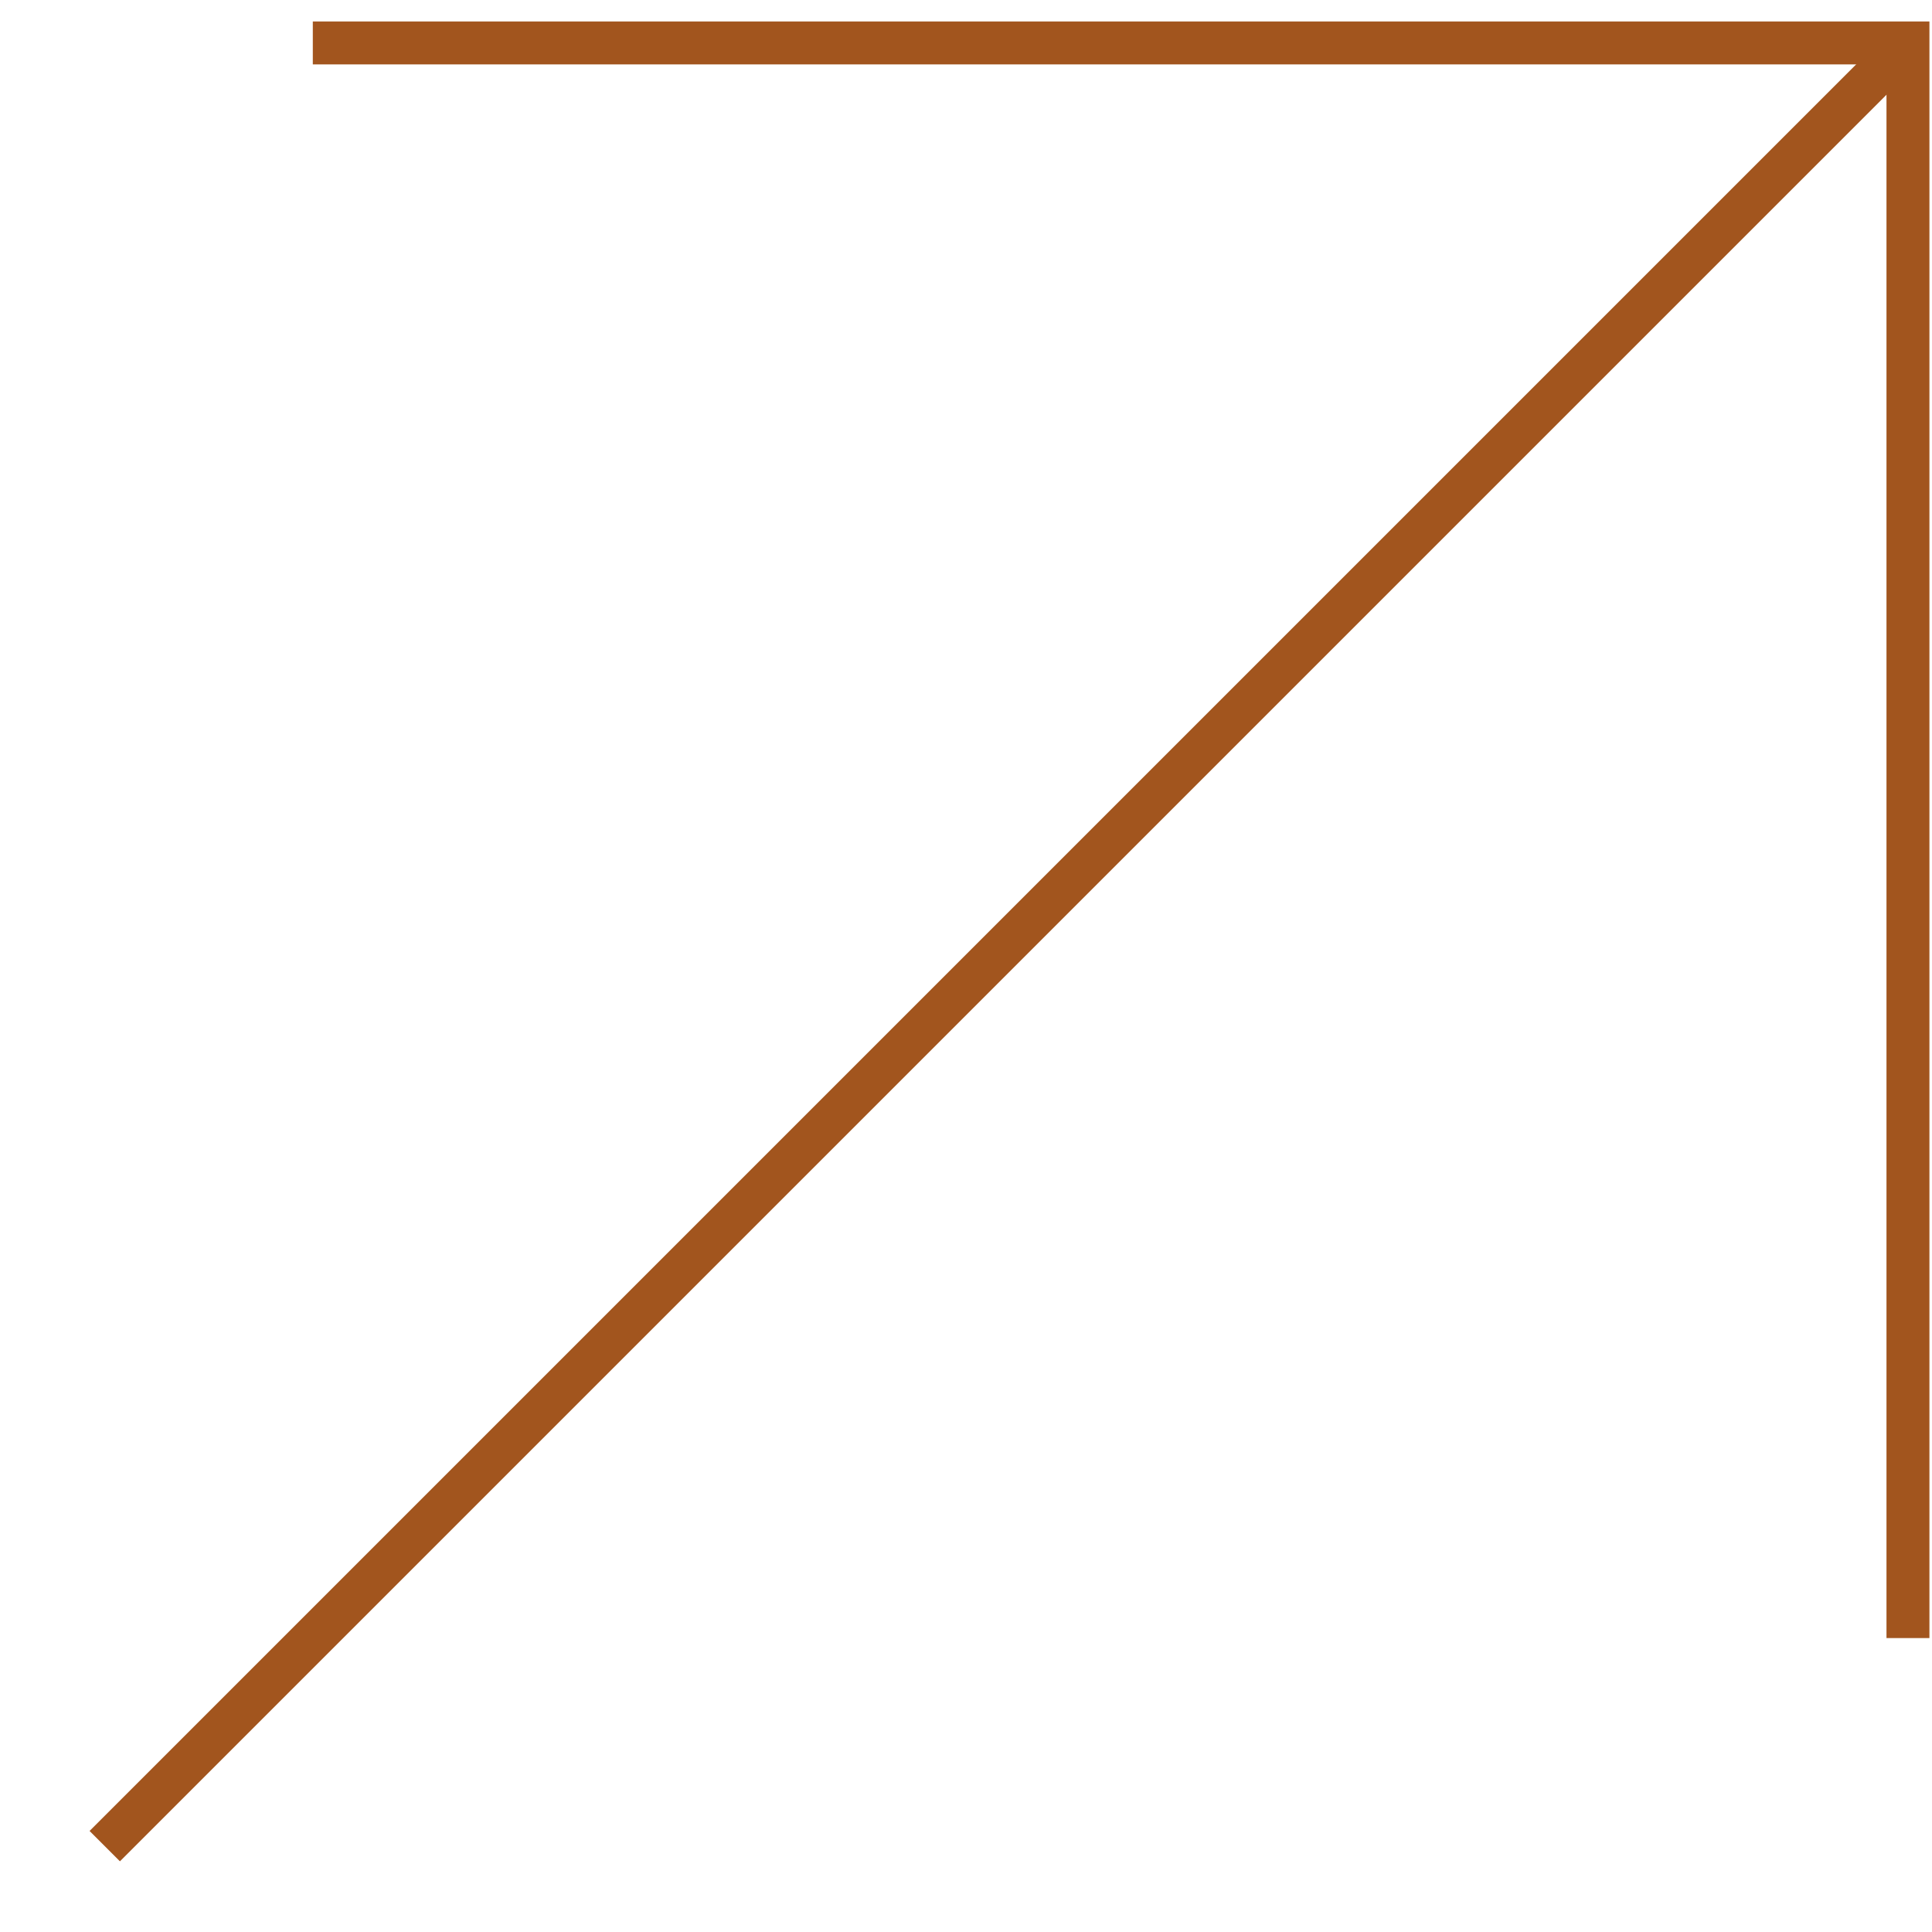 <?xml version="1.0" encoding="UTF-8"?>
<svg id="a" xmlns="http://www.w3.org/2000/svg" viewBox="0 0 45 45">
  <defs>
    <style>
      .b {
        fill: none;
        stroke: #a2551e;
        stroke-width: 1;
        vector-effect: non-scaling-stroke;
      }
    </style>
  </defs>
  <path class="b" d="M7.286,1h37.154v37.154"/>
  <path class="b" d="M44.44,1L2.44,43"/>
</svg>
